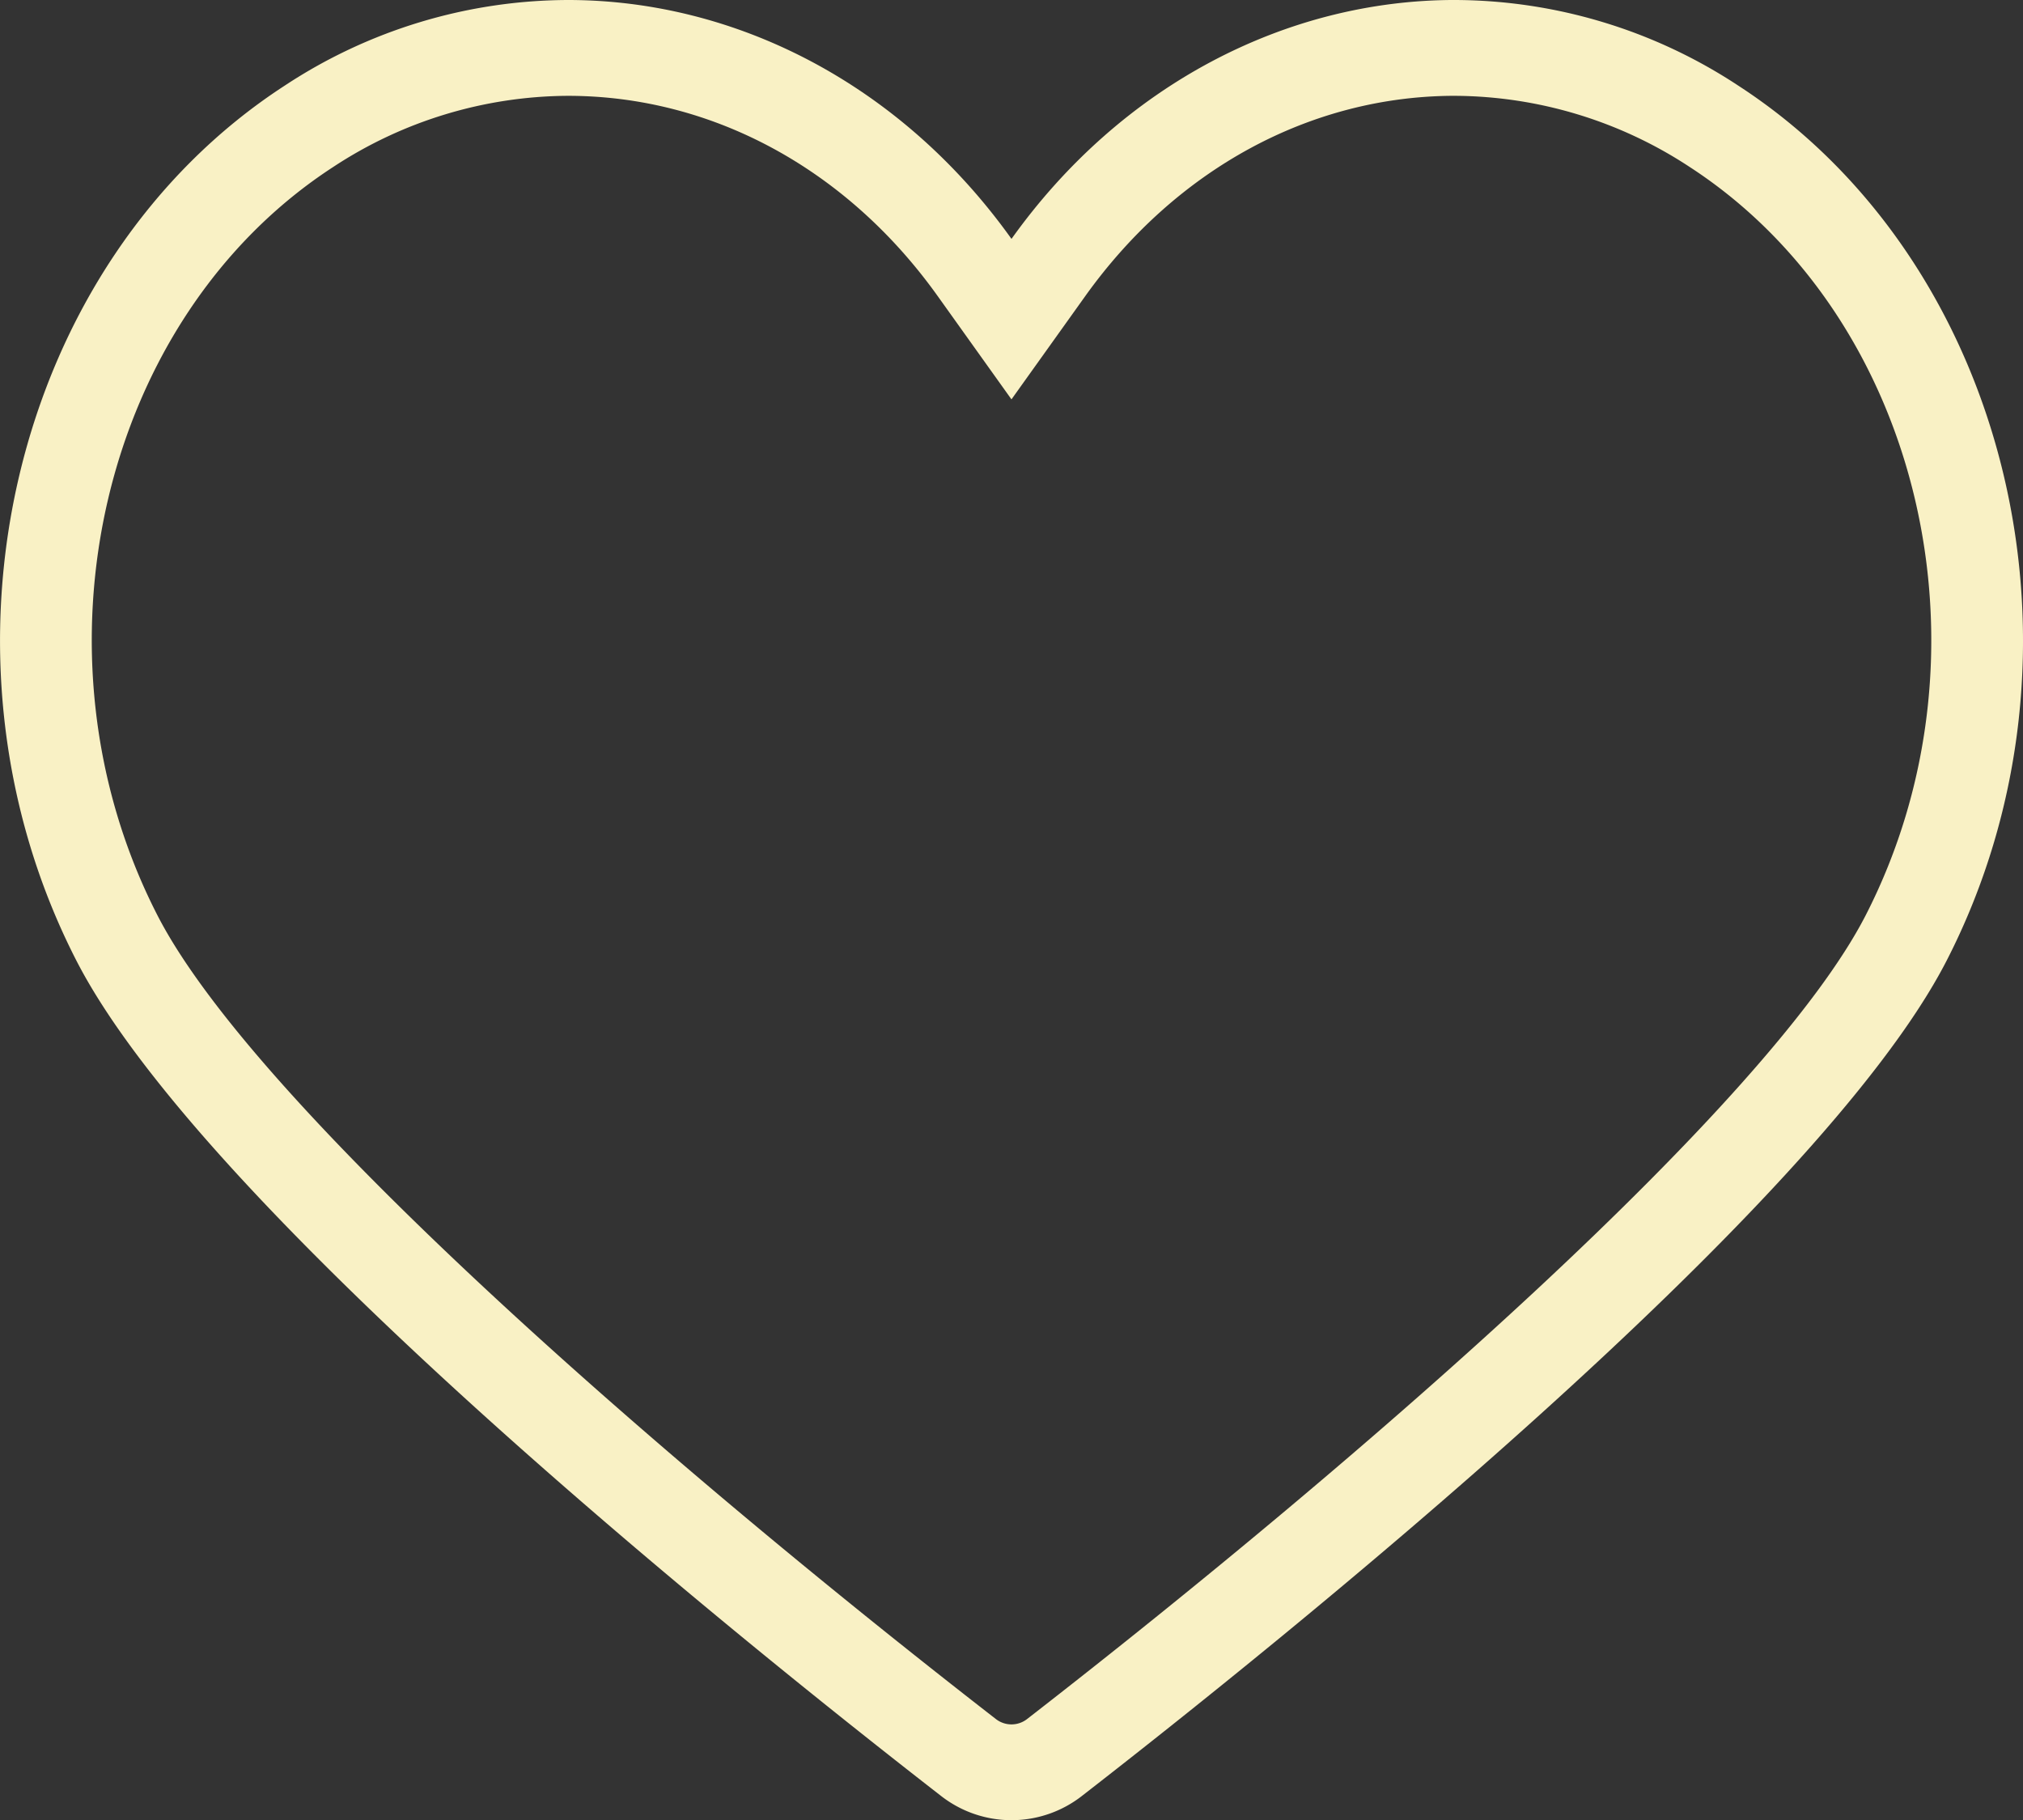 <?xml version="1.0" encoding="UTF-8"?>
<svg xmlns="http://www.w3.org/2000/svg" xmlns:xlink="http://www.w3.org/1999/xlink" id="Group_7188" data-name="Group 7188" width="97.771" height="87.963" viewBox="0 0 97.771 87.963">
  <rect x="0" y="0" width="97.771" height="87.963" fill="#333333" stroke="none"/>
  <defs>
    <clipPath id="clip-path">
      <rect id="Rectangle_1507" data-name="Rectangle 1507" width="97.771" height="87.963" fill="#f9f1c5"></rect>
    </clipPath>
  </defs>
  <g id="Group_7187" data-name="Group 7187" clip-path="url(#clip-path)">
    <path id="Path_20943" data-name="Path 20943" d="M70.327,4.631a20.809,20.809,0,0,1,11.34,3.442c11.186,7.268,15,23.489,8.5,36.162C85.522,53.283,66.192,70.226,49.65,83.067a1.229,1.229,0,0,1-1.531,0C31.578,70.226,12.25,53.283,7.609,44.234,1.107,31.562,4.918,15.34,16.1,8.072A20.8,20.8,0,0,1,27.442,4.631c6.966,0,13.483,3.527,17.877,9.679l3.565,4.99L52.45,14.31c4.4-6.152,10.912-9.68,17.877-9.68m0-4.631C62.17,0,54.2,4.1,48.885,11.545,43.567,4.1,35.6,0,27.442,0A25,25,0,0,0,13.751,4.144C.6,12.689-3.9,31.616,3.689,46.417,9.88,58.486,36.021,79.448,45.464,86.779a5.532,5.532,0,0,0,6.842,0c9.444-7.331,35.588-28.293,41.778-40.362,7.592-14.8,3.086-33.728-10.065-42.273A25,25,0,0,0,70.327,0" transform="translate(0)" fill="#f9f1c5"></path>
  </g>
</svg>

